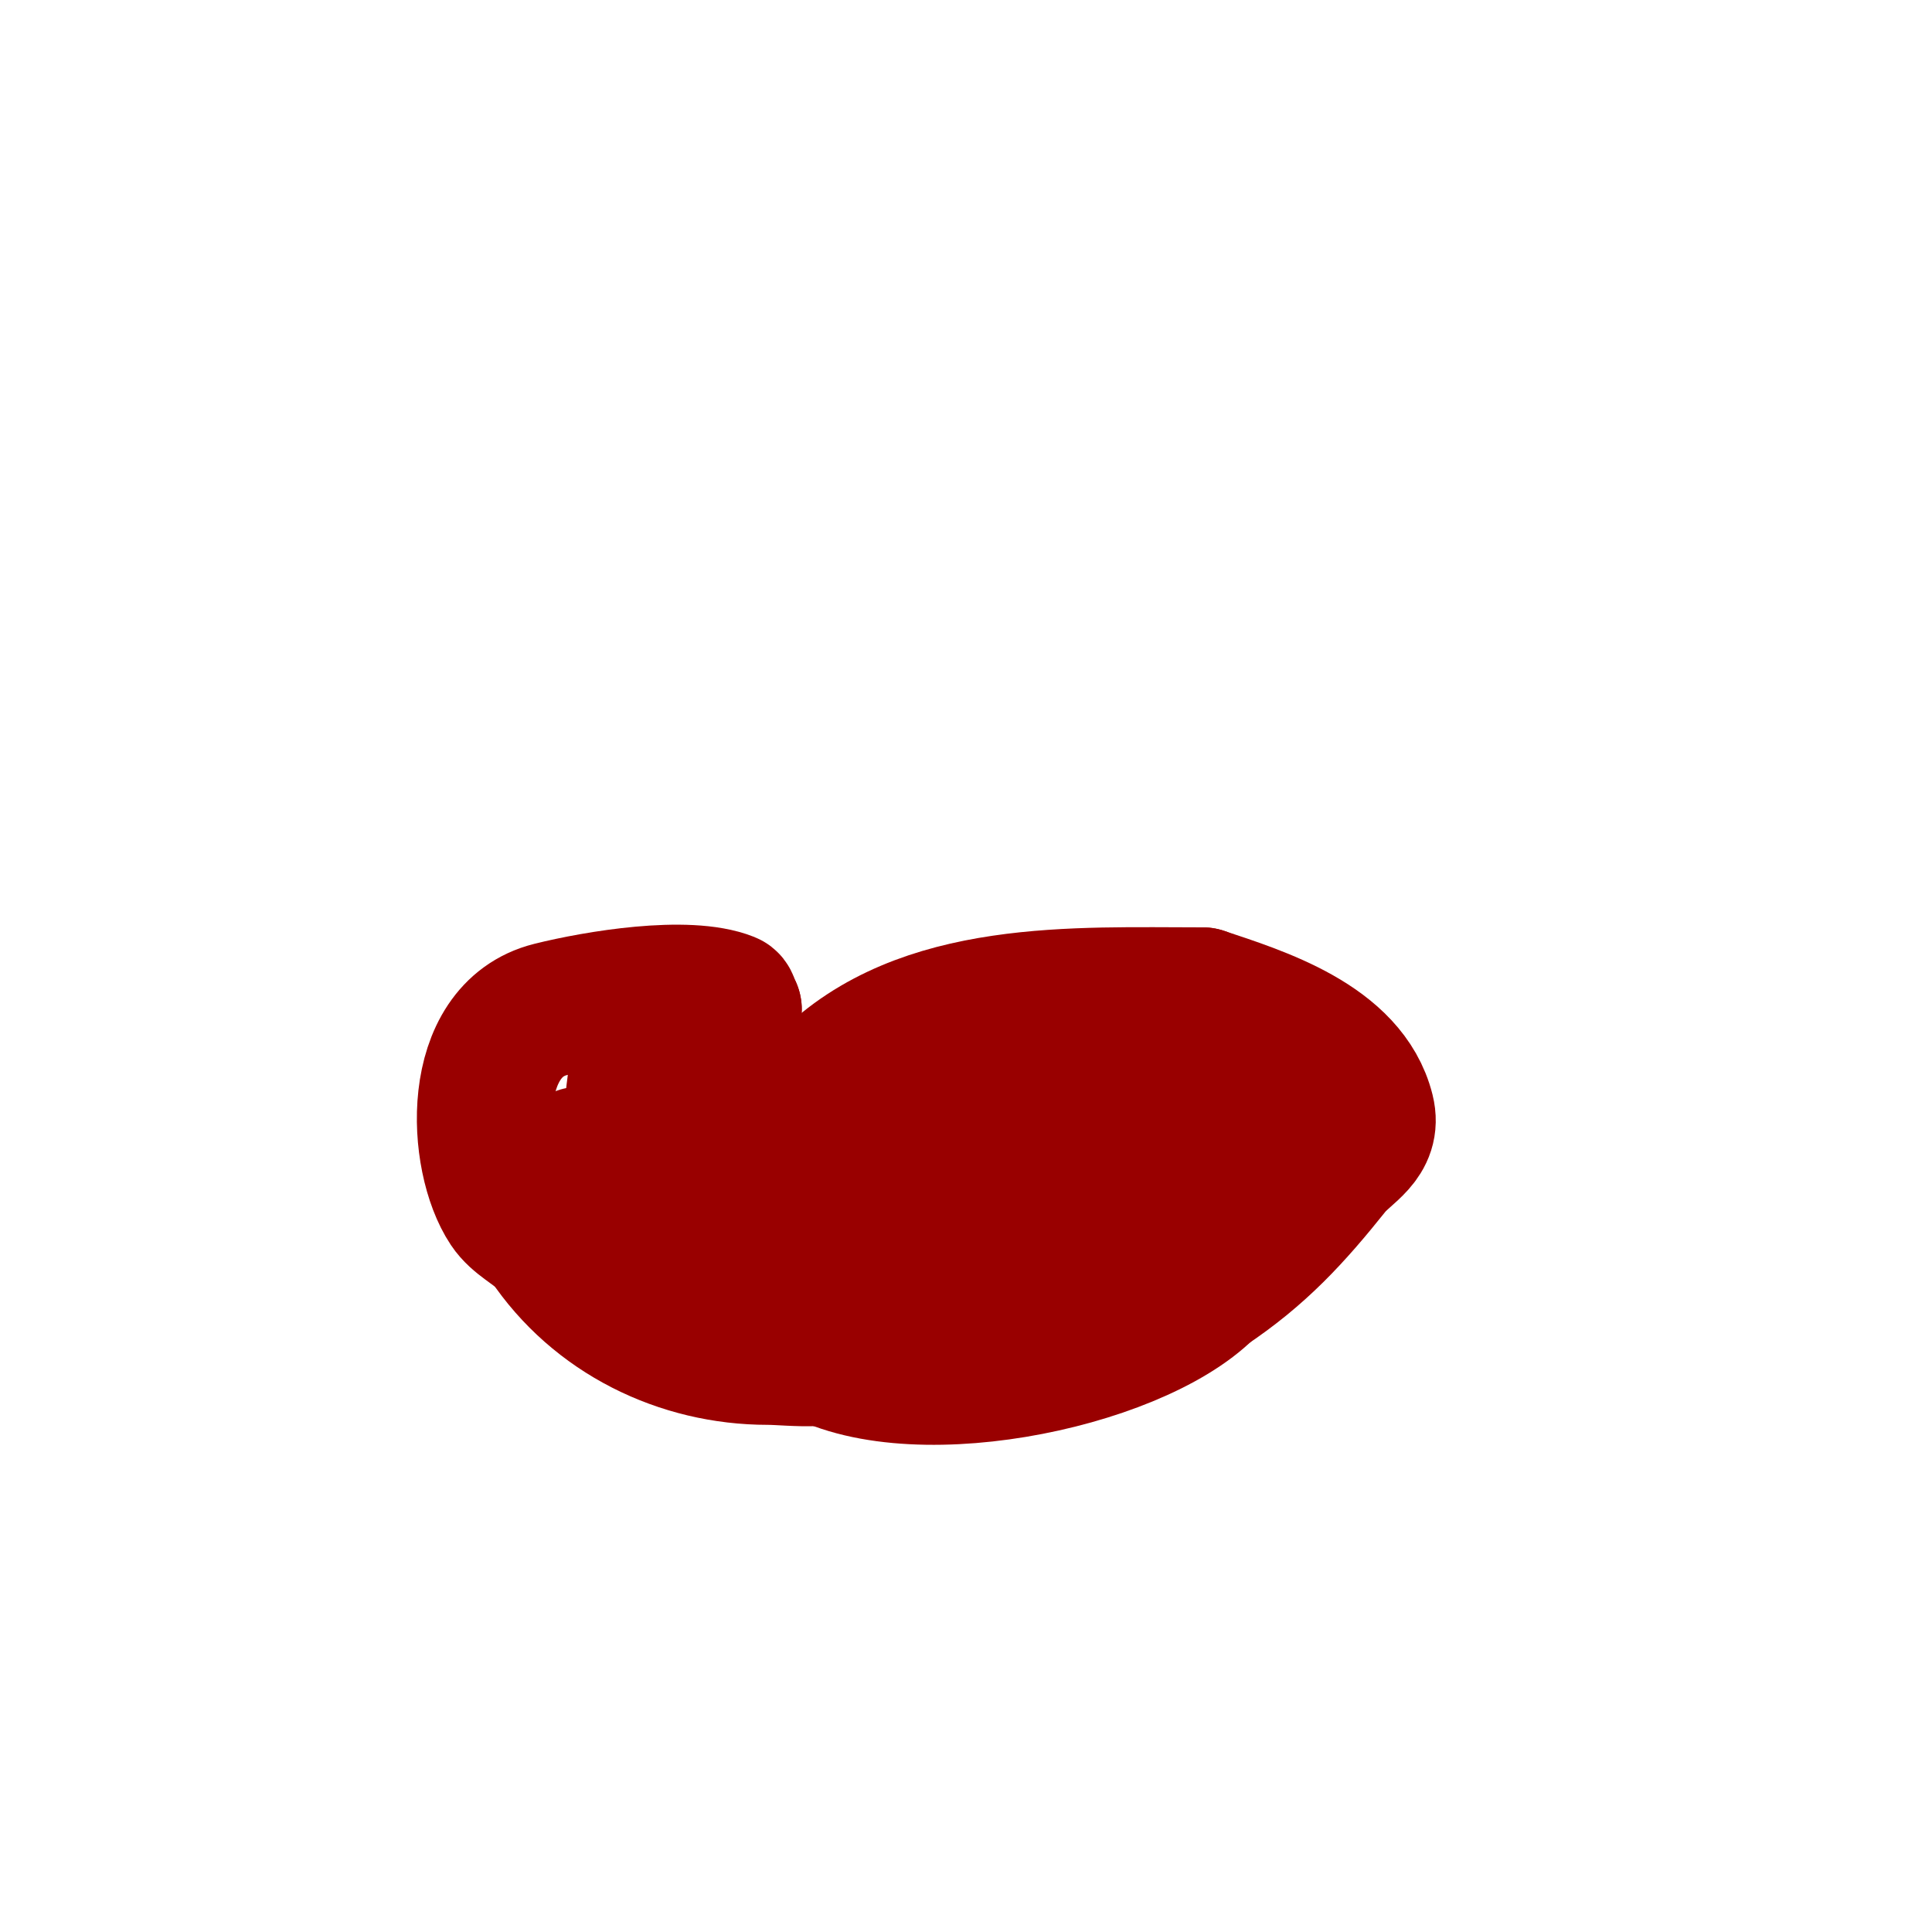 <svg viewBox='0 0 400 400' version='1.1' xmlns='http://www.w3.org/2000/svg' xmlns:xlink='http://www.w3.org/1999/xlink'><g fill='none' stroke='#990000' stroke-width='28' stroke-linecap='round' stroke-linejoin='round'><path d='M156,246c-2.778,-2.778 -7.904,-3.678 -11,-6c-2.28,-1.71 -15.965,-15.643 -9,-11'/><path d='M136,229c3.444,6.889 22,16.845 22,4c0,-1.667 0.827,-3.553 0,-5c-1.395,-2.442 -5.144,-5.525 -7,-8c-2.964,-3.952 -6.552,-6.776 -11,-9'/><path d='M140,211c-1.035,0 -4.428,-0.572 -5,0c-2.775,2.775 -5.291,23.128 -4,27c1.14,3.421 4.388,5.775 6,9c10.695,21.391 15.965,23 40,23'/><path d='M177,270c0,-2.467 1.007,-6.986 0,-9c-2.256,-4.513 -5.977,-8.113 -9,-12c-5.552,-7.138 -13.652,-30.674 -27,-24c-1.534,0.767 -1,19.597 -1,22'/><path d='M140,247c1.716,5.147 5.074,6.611 8,11c5.051,7.577 11.567,16.045 19,21c19.685,13.124 67.65,3.35 83,-12'/><path d='M250,267c11.015,-7.344 17.935,-14.919 26,-25c2.851,-3.564 8.535,-5.86 7,-12c-3.586,-14.342 -22.191,-20.064 -34,-24'/><path d='M249,206c-26.378,0 -58.232,-1.768 -78,18c-4.584,4.584 -15.662,25.338 -10,31'/><path d='M161,255c3.636,3.636 18.714,0.174 22,-1c13.77,-4.918 28.555,-14.518 42,-19c4.339,-1.446 8.539,-4.513 13,-6c2.312,-0.771 3.764,-0.146 5,-2c0.523,-0.784 2.943,-2 2,-2c-12.273,0 -24.78,-0.543 -37,0c-11.731,0.521 -23.447,1.899 -35,4'/><path d='M173,229c-7.88,2.627 -15.159,4.318 -19,12c-1.036,2.072 1.669,9.534 4,10c4.249,0.85 8.671,0.197 13,0c0.463,-0.021 14.508,-1.541 16,-2c5.564,-1.712 10.51,-5.063 16,-7c7.171,-2.531 34.77,-19.459 41,-7'/><path d='M244,235c0,1.758 0.753,8.306 0,10c-3.534,7.95 -28.657,20 -37,20c-1.34,0 -14.059,1.411 -15,0c-3.979,-5.968 15.335,-14 21,-14'/><path d='M213,251c9.979,-4.158 19.421,-7.649 30,-10c4.426,-0.984 8.945,-1.972 13,-4c1.333,-0.667 5.213,-2.866 4,-2c-28.528,20.377 -37.103,34 -74,34'/><path d='M186,269c-6.433,0 -10.373,-1.186 -16,-4c-18.933,-9.467 -25.643,-23.143 -22,-45c0.681,-4.088 4,-7.75 4,-11'/><path d='M152,209c-0.745,0 -0.308,-1.723 -1,-2c-8.674,-3.47 -27.454,-0.387 -37,2c-17.128,4.282 -15.76,30.86 -9,41c1.966,2.948 5.494,4.494 8,7'/><path d='M113,257c10.358,15.537 27.885,24 46,24c4.83,0 15.489,1.681 19,-3c4.775,-6.367 3,-17.284 3,-25'/><path d='M181,253c0,-8.215 -25.354,-8 -32,-8'/><path d='M121,240c0,-0.471 -0.529,-1 -1,-1'/><path d='M127,218'/></g>
</svg>